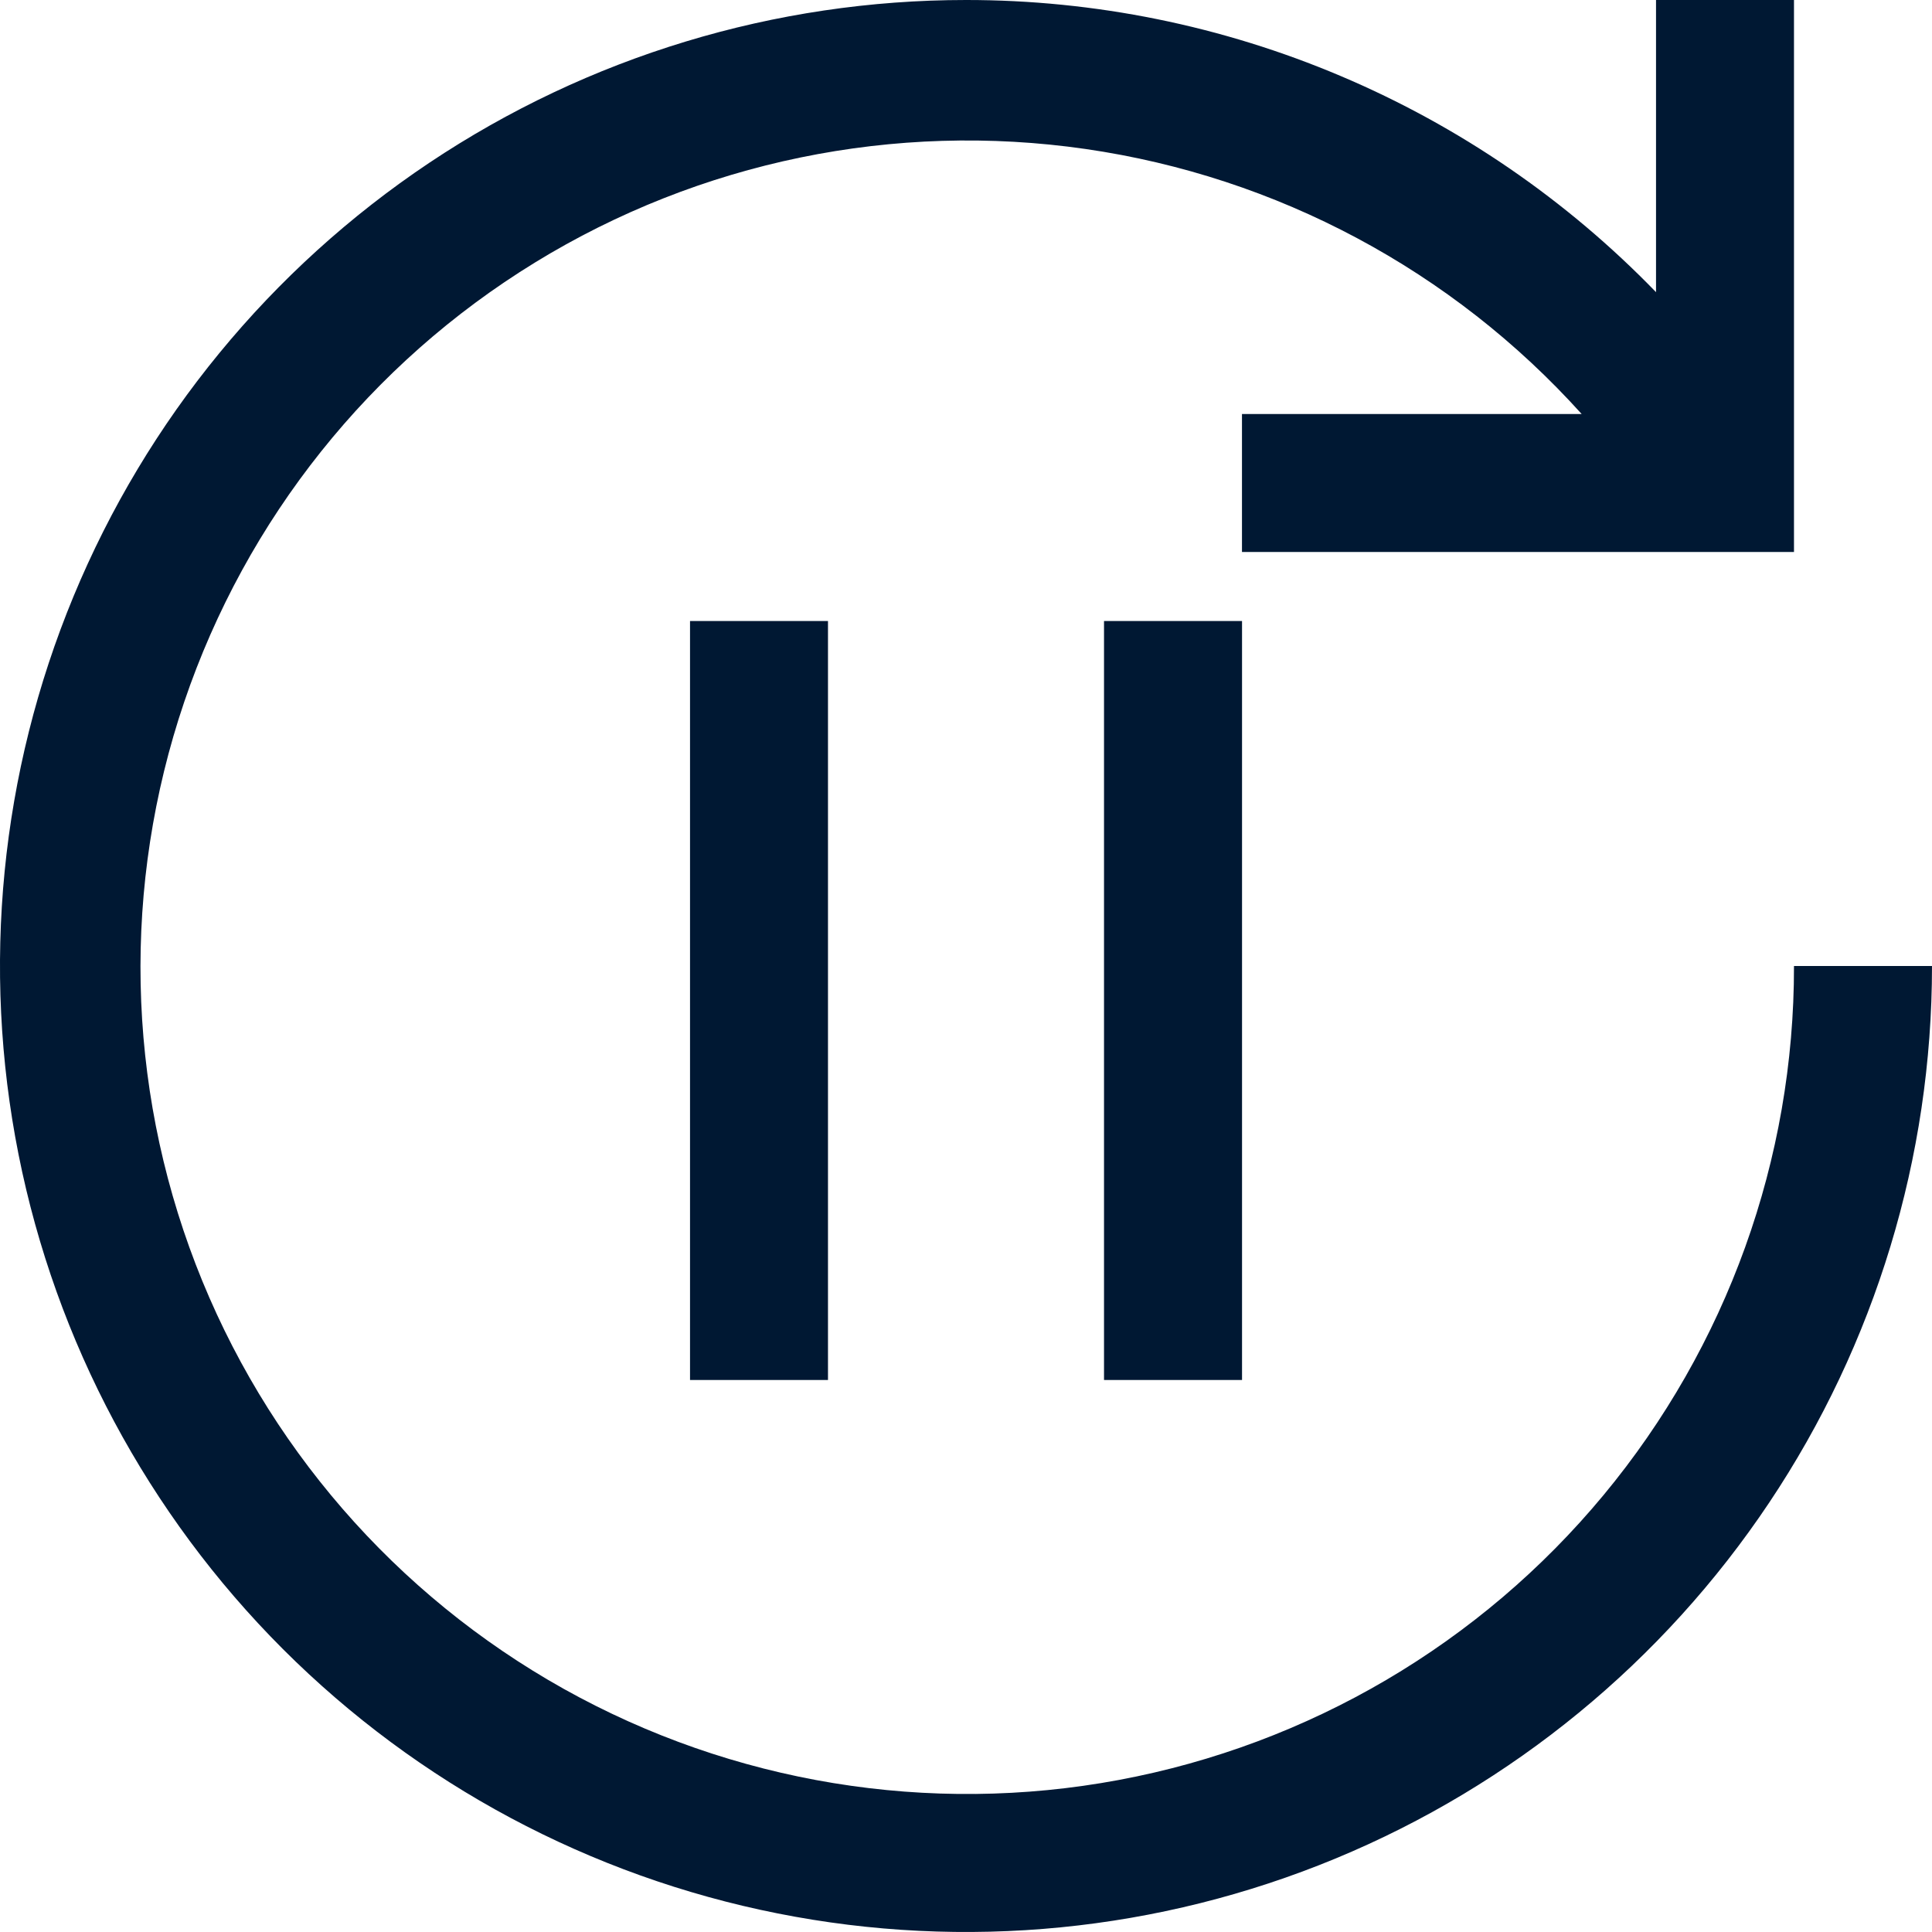 <svg width="32" height="32" viewBox="0 0 32 32" fill="none" xmlns="http://www.w3.org/2000/svg">
<path d="M13.714 10.286H11.429V22.857H13.714V10.286Z" fill="#001833"/>
<path d="M20.572 10.286H18.286V22.857H20.572V10.286Z" fill="#001833"/>
<path d="M16 7.60626e-07C18.132 -0.001 20.242 0.427 22.206 1.259C24.169 2.09 25.945 3.307 27.429 4.839V7.60626e-07H29.714V9.143H20.571V6.857H26.197C24.055 4.479 21.149 2.926 17.982 2.468C14.816 2.01 11.588 2.675 8.861 4.348C6.133 6.021 4.078 8.596 3.051 11.627C2.024 14.657 2.091 17.951 3.24 20.938C4.389 23.924 6.548 26.414 9.341 27.975C12.134 29.535 15.386 30.069 18.531 29.482C21.677 28.895 24.518 27.226 26.56 24.763C28.603 22.3 29.719 19.2 29.714 16H32C32 19.165 31.062 22.258 29.303 24.889C27.545 27.52 25.047 29.571 22.123 30.782C19.199 31.993 15.982 32.31 12.879 31.692C9.775 31.075 6.924 29.551 4.686 27.314C2.449 25.076 0.925 22.225 0.307 19.121C-0.31 16.018 0.007 12.801 1.218 9.877C2.429 6.953 4.48 4.455 7.111 2.696C9.742 0.938 12.835 7.60626e-07 16 7.60626e-07Z" fill="#001833"/>
</svg>
